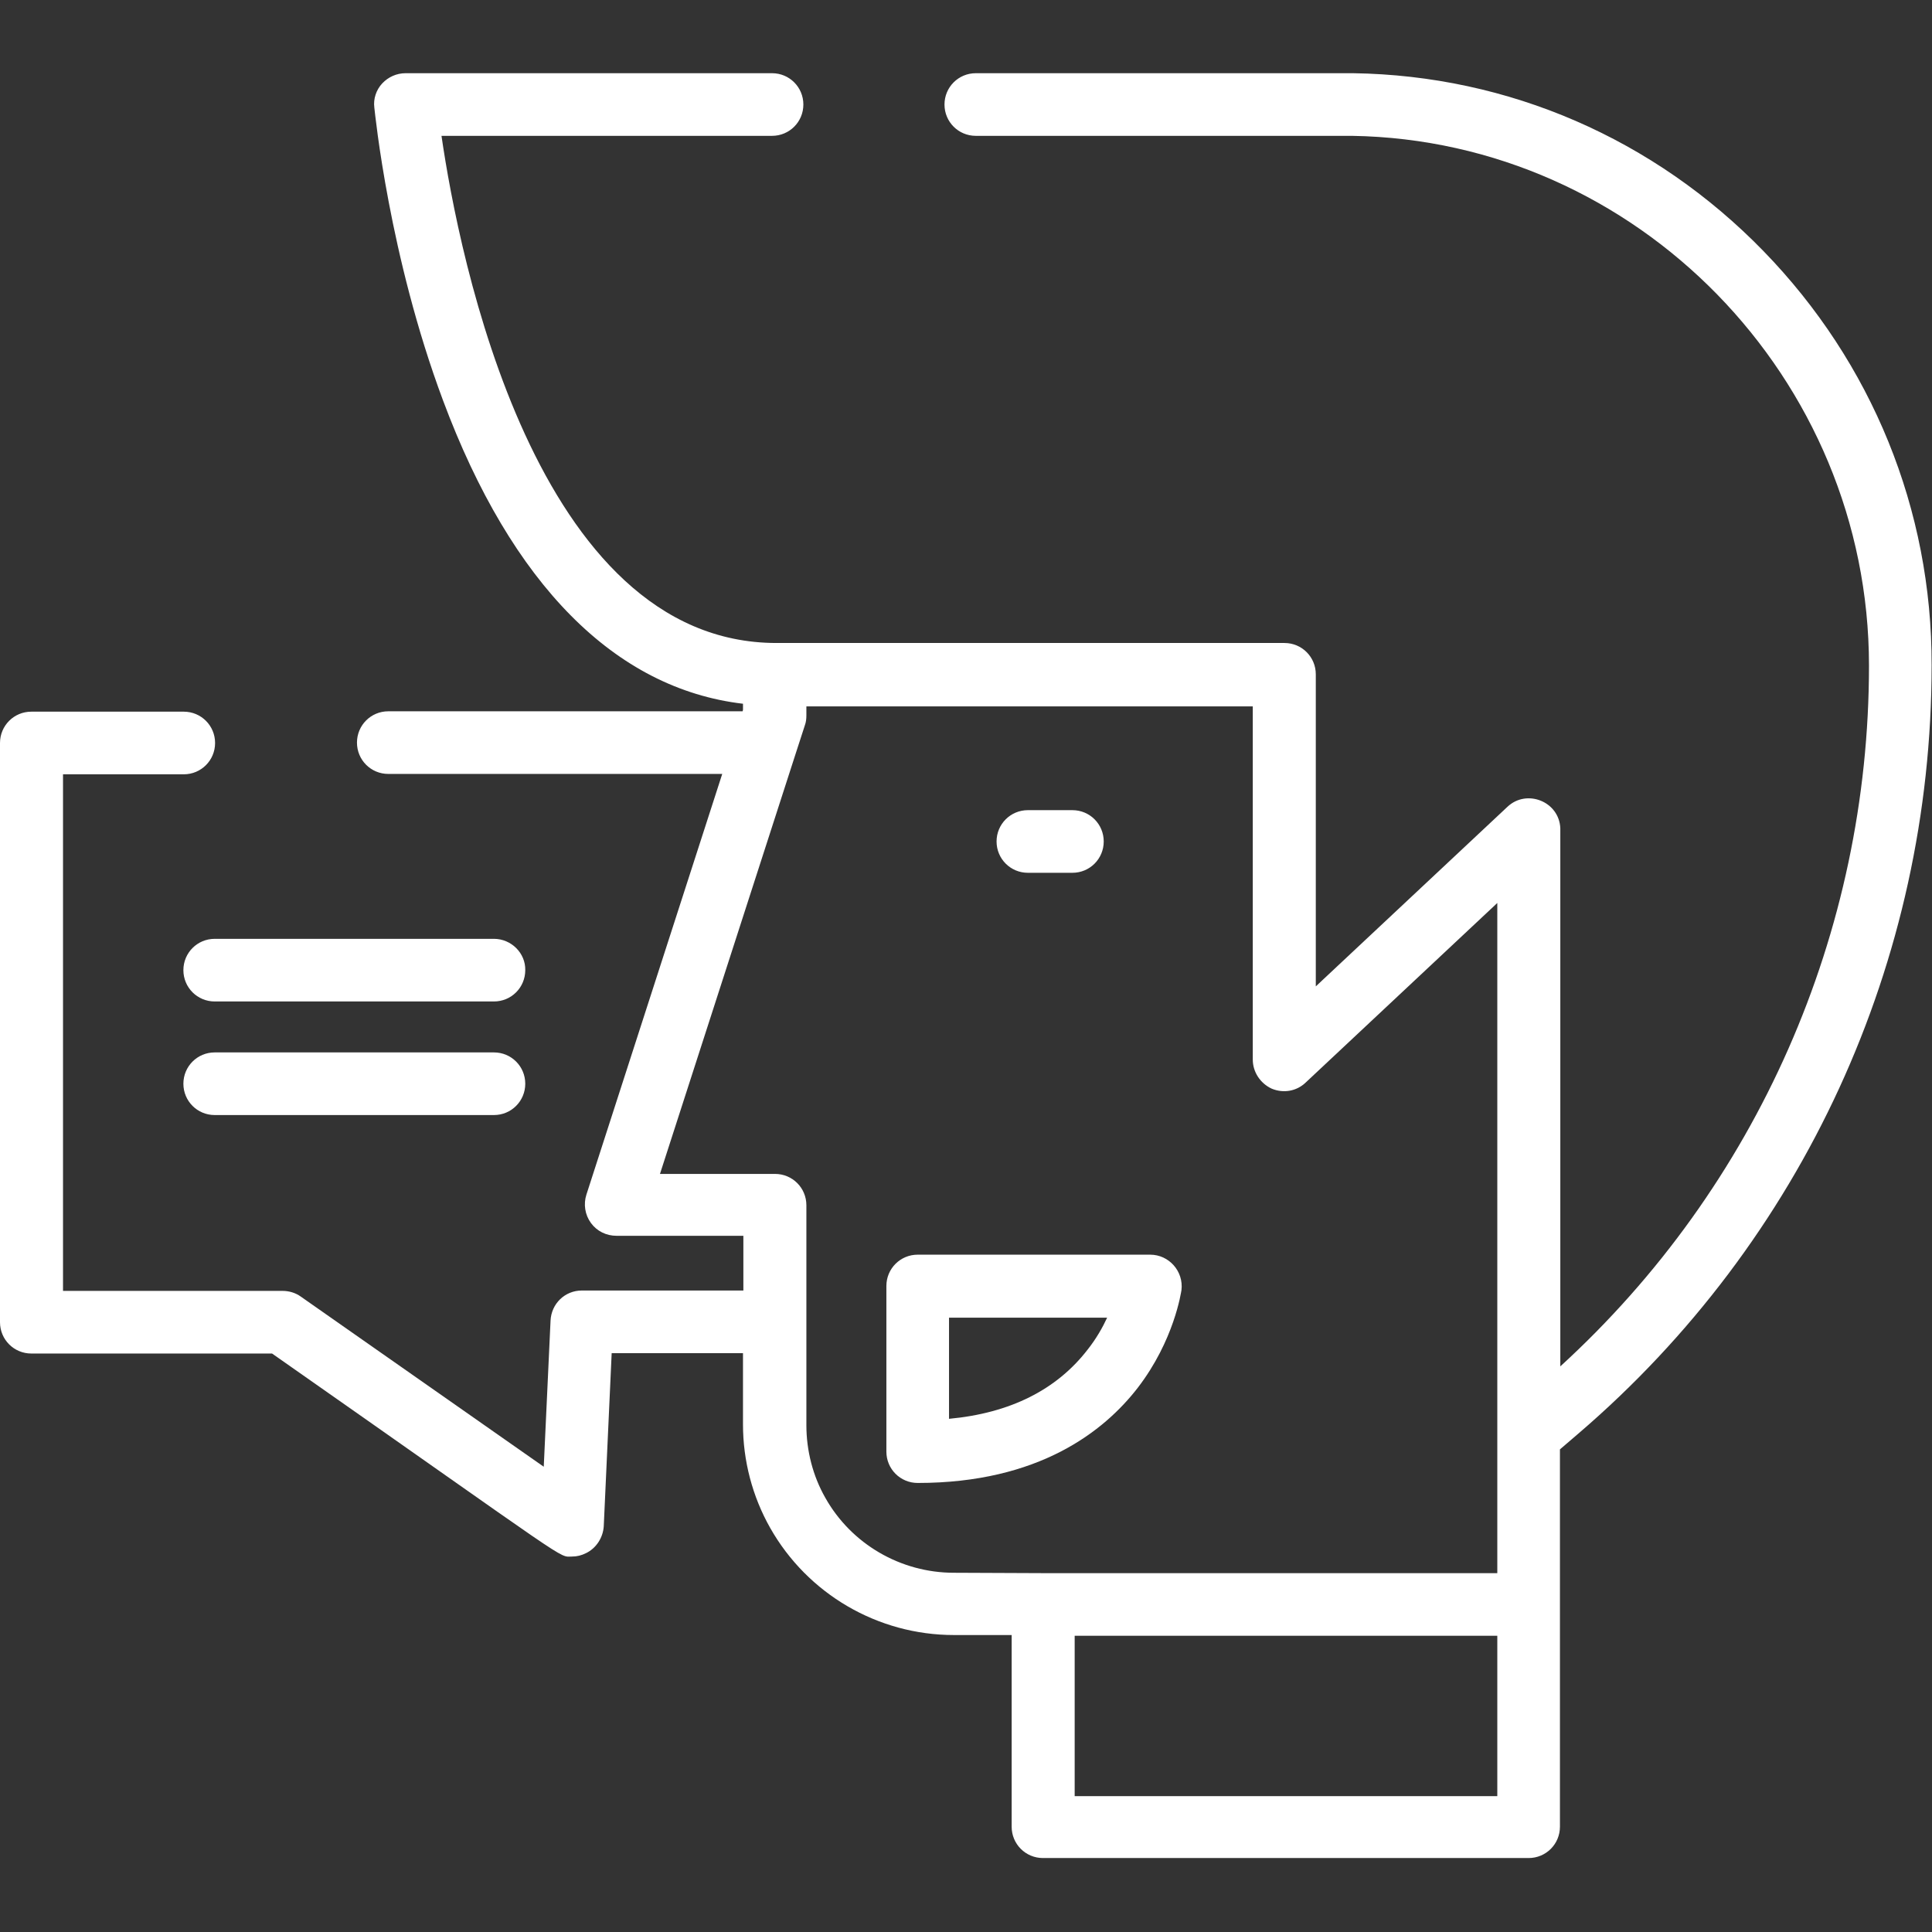 <?xml version="1.0" encoding="utf-8"?>
<!-- Generator: Adobe Illustrator 25.3.1, SVG Export Plug-In . SVG Version: 6.00 Build 0)  -->
<svg version="1.1" id="Layer_1" xmlns="http://www.w3.org/2000/svg" xmlns:xlink="http://www.w3.org/1999/xlink" x="0px" y="0px"
	 viewBox="0 0 512 512" style="enable-background:new 0 0 512 512;" xml:space="preserve">
<rect x="0" y="0" width="512" height="512" fill="#333333" stroke="none"/>
<style type="text/css">
	.st0{fill:#FFFFFF;}
</style>
<g>
	<g>
		<path class="st0" d="M284.2,214.7h-11.8c-4.6,0-8.3,3.7-8.3,8.3s3.7,8.3,8.3,8.3h11.8c4.6,0,8.3-3.7,8.3-8.3
			S288.8,214.7,284.2,214.7z"/>
	</g>
</g>
<g>
	<g>
		<path class="st0" d="M304.8,332.5h-61.6c-4.6,0-8.3,3.7-8.3,8.3v43.9c0,4.6,3.7,8.3,8.3,8.3c32.1,0,49.4-13.7,58.3-25.2
			c9.7-12.6,11.5-25.4,11.6-25.9C313.7,336.9,309.8,332.5,304.8,332.5z M288.2,357.7c-8.2,10.6-20.5,16.8-36.7,18.3v-26.8h41.9
			C292.2,351.8,290.5,354.8,288.2,357.7z"/>
	</g>
</g>
<g>
	<g>
		<path class="st0" d="M467.3,66.5C438.4,36.8,399.8,20,358.6,19.4c-1.2,0-2.4,0-3.6,0h-96.4c-4.6,0-8.3,3.7-8.3,8.3
			s3.7,8.3,8.3,8.3H355c1.1,0,2.2,0,3.3,0c75.5,1.2,137,64.2,137,140.4c0,70.8-29.7,138.1-81.8,185.7c0-4.7,0-132.2,0-142.6
			c0,0,0,0,0,0c-0.3-7.1-8.9-10.5-14-5.7l-50.8,47.6v-82.7c0-4.6-3.7-8.3-8.3-8.3H205.8c-64,0-84.2-102.7-88.8-134.4h87.6
			c4.6,0,8.3-3.7,8.3-8.3s-3.7-8.3-8.3-8.3h-97.1c-2.4,0-4.6,1-6.2,2.7s-2.4,4.1-2.1,6.4c0.2,1.6,3.9,39.3,18.2,77.6
			c18.2,48.8,45.6,76.4,79.5,80.4v1.6l-0.1,0.4h-93.9c-4.6,0-8.3,3.7-8.3,8.3s3.7,8.3,8.3,8.3h88.5l-36,111.5
			c-0.8,2.5-0.4,5.3,1.2,7.5c1.6,2.2,4.1,3.4,6.8,3.4h33.6V342h-42.8c-4.5,0-8.1,3.5-8.3,8l-1.8,38.7l-64.4-45.1
			c-1.4-1-3.1-1.5-4.8-1.5H16.7V205.2h32c4.6,0,8.3-3.7,8.3-8.3s-3.7-8.3-8.3-8.3H8.3c-4.6,0-8.3,3.7-8.3,8.3v153.5
			c0,4.6,3.7,8.3,8.3,8.3h63.8c81.1,56.8,75.7,53.8,79.5,53.8c1.3,0,2.5-0.3,3.7-0.9c2.7-1.3,4.5-4.1,4.7-7.1l2.1-45.9h34.8v18.9
			c0,9.6,2.5,19.1,7.2,27.4c9.9,17.5,28.5,28.4,48.7,28.4h15.3v50.8c0,4.6,3.7,8.3,8.3,8.3h128.7c4.6,0,8.3-3.7,8.3-8.3v-59.2v-40.8
			l4.9-4.2c59.5-51,93.6-125.2,93.6-203.6C512,135.1,496.1,96.1,467.3,66.5z M252.8,416.8c-14.1,0-27.2-7.6-34.1-19.9
			c-3.3-5.8-5-12.5-5-19.2v-58.3c0-4.6-3.7-8.3-8.3-8.3h-30.5l36-111.5l2.4-7.4c0.3-0.8,0.4-1.7,0.4-2.6v-2.4h118.3v93.6
			c0,3.3,2,6.3,5,7.7c3.1,1.3,6.6,0.7,9-1.6l50.8-47.6v141.3v36.3H276.4L252.8,416.8L252.8,416.8z M396.8,476h-112v-42.5h112V476z"
			/>
	</g>
</g>
<g>
	<g>
		<path class="st0" d="M130.9,248.8h-74c-4.6,0-8.3,3.7-8.3,8.3s3.7,8.3,8.3,8.3h74c4.6,0,8.3-3.7,8.3-8.3
			C139.3,252.6,135.5,248.8,130.9,248.8z"/>
	</g>
</g>
<g>
	<g>
		<path class="st0" d="M130.9,278.9h-74c-4.6,0-8.3,3.7-8.3,8.3s3.7,8.3,8.3,8.3h74c4.6,0,8.3-3.7,8.3-8.3S135.5,278.9,130.9,278.9z
			"/>
	</g>
</g>
</svg>
